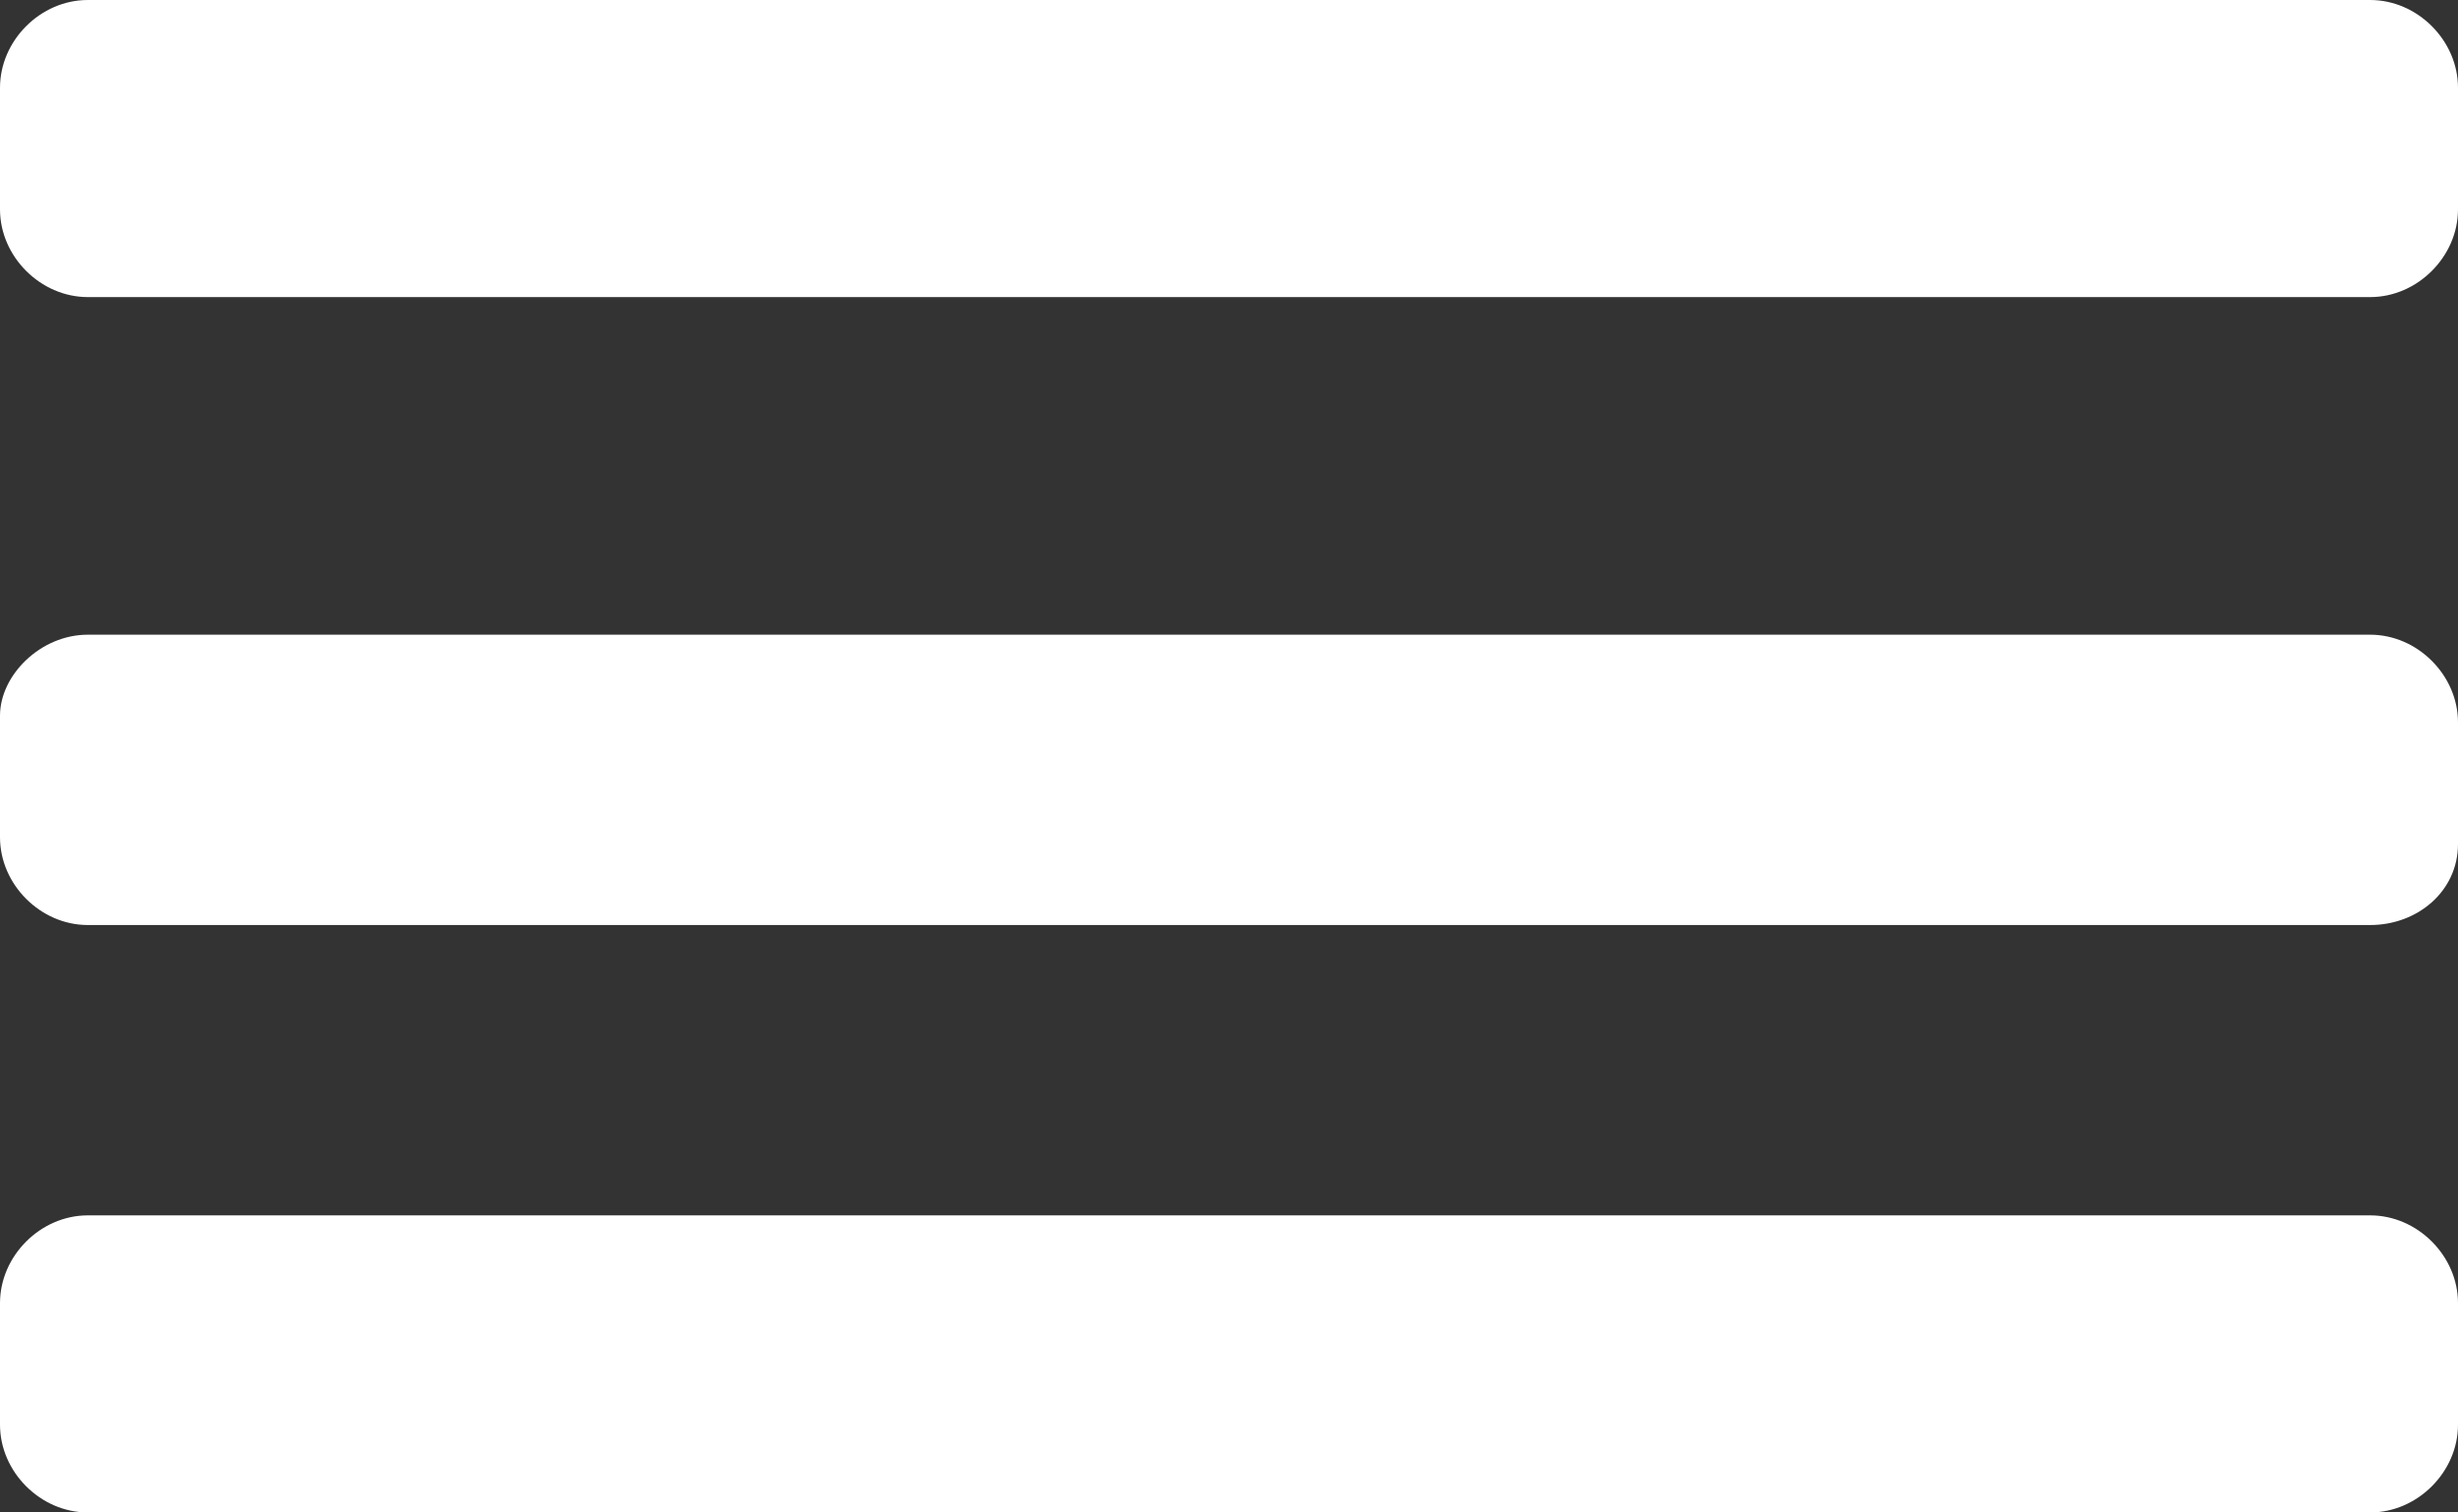 <?xml version="1.0" encoding="utf-8"?>
<!-- Generator: Adobe Illustrator 18.1.1, SVG Export Plug-In . SVG Version: 6.00 Build 0)  -->
<svg version="1.1" id="Capa_1" xmlns="http://www.w3.org/2000/svg" xmlns:xlink="http://www.w3.org/1999/xlink" x="0px" y="0px"
	 viewBox="0 0 36.4 22.4" enable-background="new 0 0 36.4 22.4" xml:space="preserve">
<rect x="0" y="0" width="36.4" height="22.4" fill="#333333" stroke="none"/>
<g>
	<path fill="#FFFFFF" d="M35.1,4.4H1.3C0.6,4.4,0,3.8,0,3.1V1.3C0,0.6,0.6,0,1.3,0h33.8c0.7,0,1.3,0.6,1.3,1.3v1.8
		C36.4,3.8,35.8,4.4,35.1,4.4z"/>
	<path fill="#FFFFFF" d="M35.1,13.7H1.3c-0.7,0-1.3-0.6-1.3-1.3v-1.8C0,10,0.6,9.4,1.3,9.4h33.8c0.7,0,1.3,0.6,1.3,1.3v1.8
		C36.4,13.2,35.8,13.7,35.1,13.7z"/>
	<path fill="#FFFFFF" d="M35.1,22.4H1.3c-0.7,0-1.3-0.6-1.3-1.3v-1.8C0,18.6,0.6,18,1.3,18h33.8c0.7,0,1.3,0.6,1.3,1.3v1.8
		C36.4,21.8,35.8,22.4,35.1,22.4z"/>
</g>
</svg>

